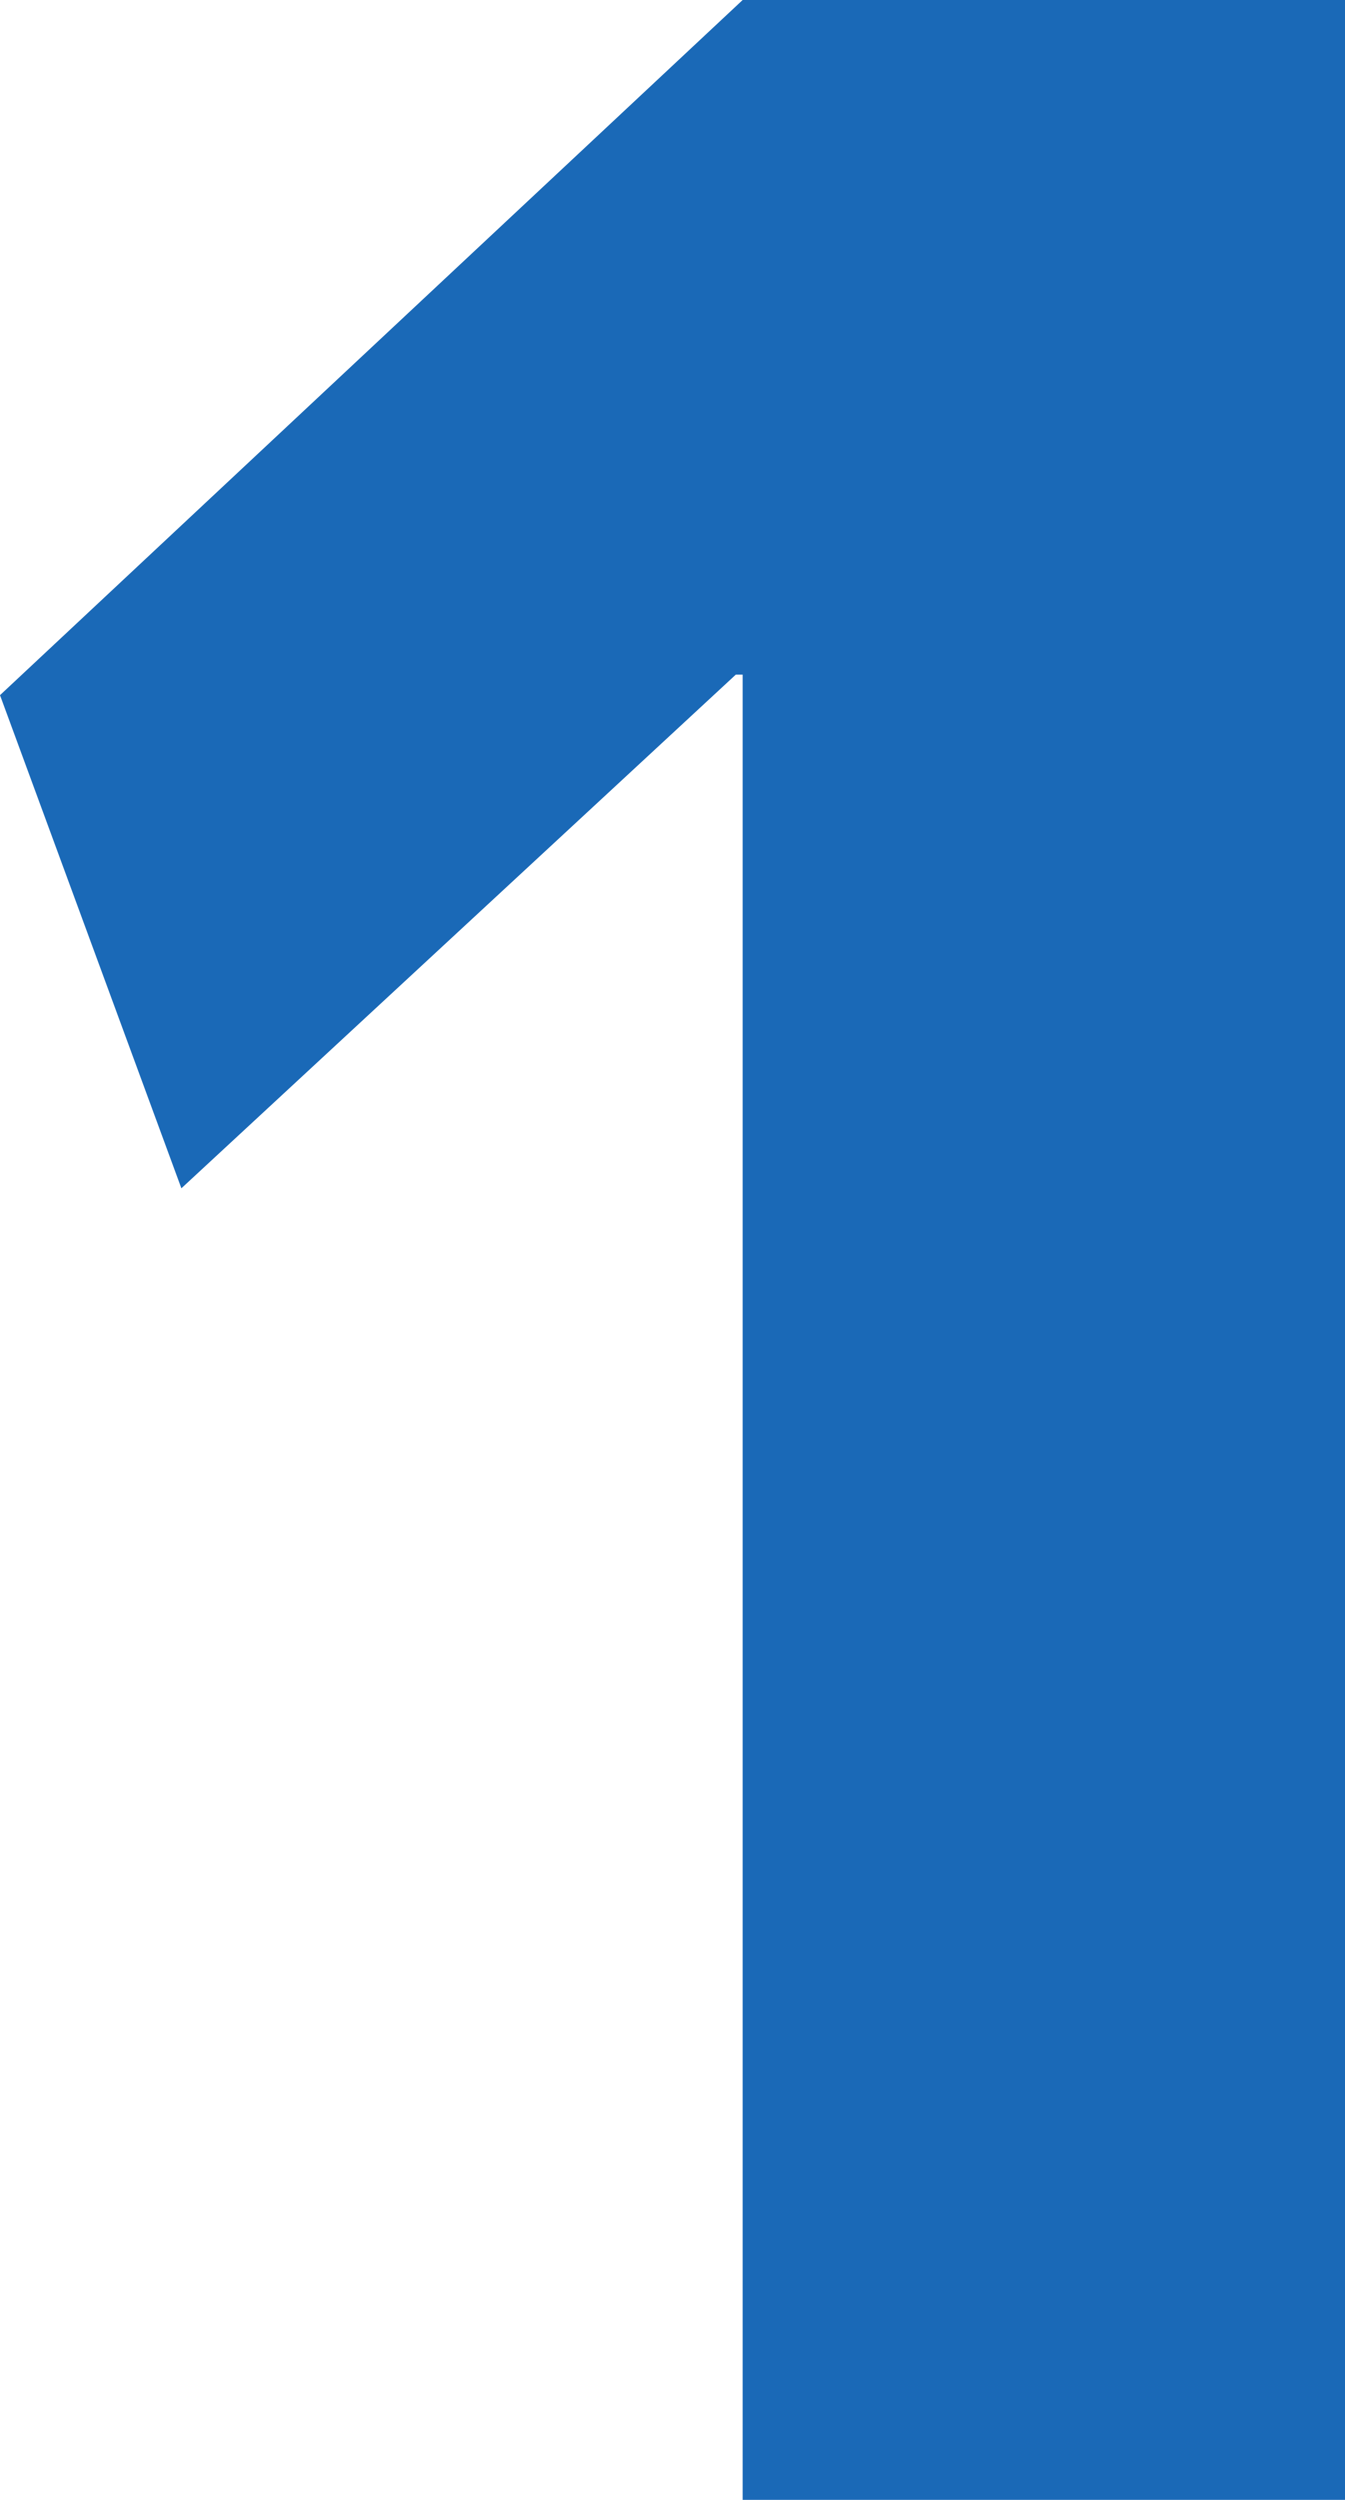 <svg xmlns="http://www.w3.org/2000/svg" width="31.44" height="58.4" viewBox="0 0 31.44 58.4">
  <path id="パス_48124" data-name="パス 48124" d="M22.56,0V-42.64H22.4l-12.96,12L5.2-42.16,22.56-58.4H36.64V0Z" transform="translate(-5.2 58.4)" fill="#1a69b7"/>
</svg>
